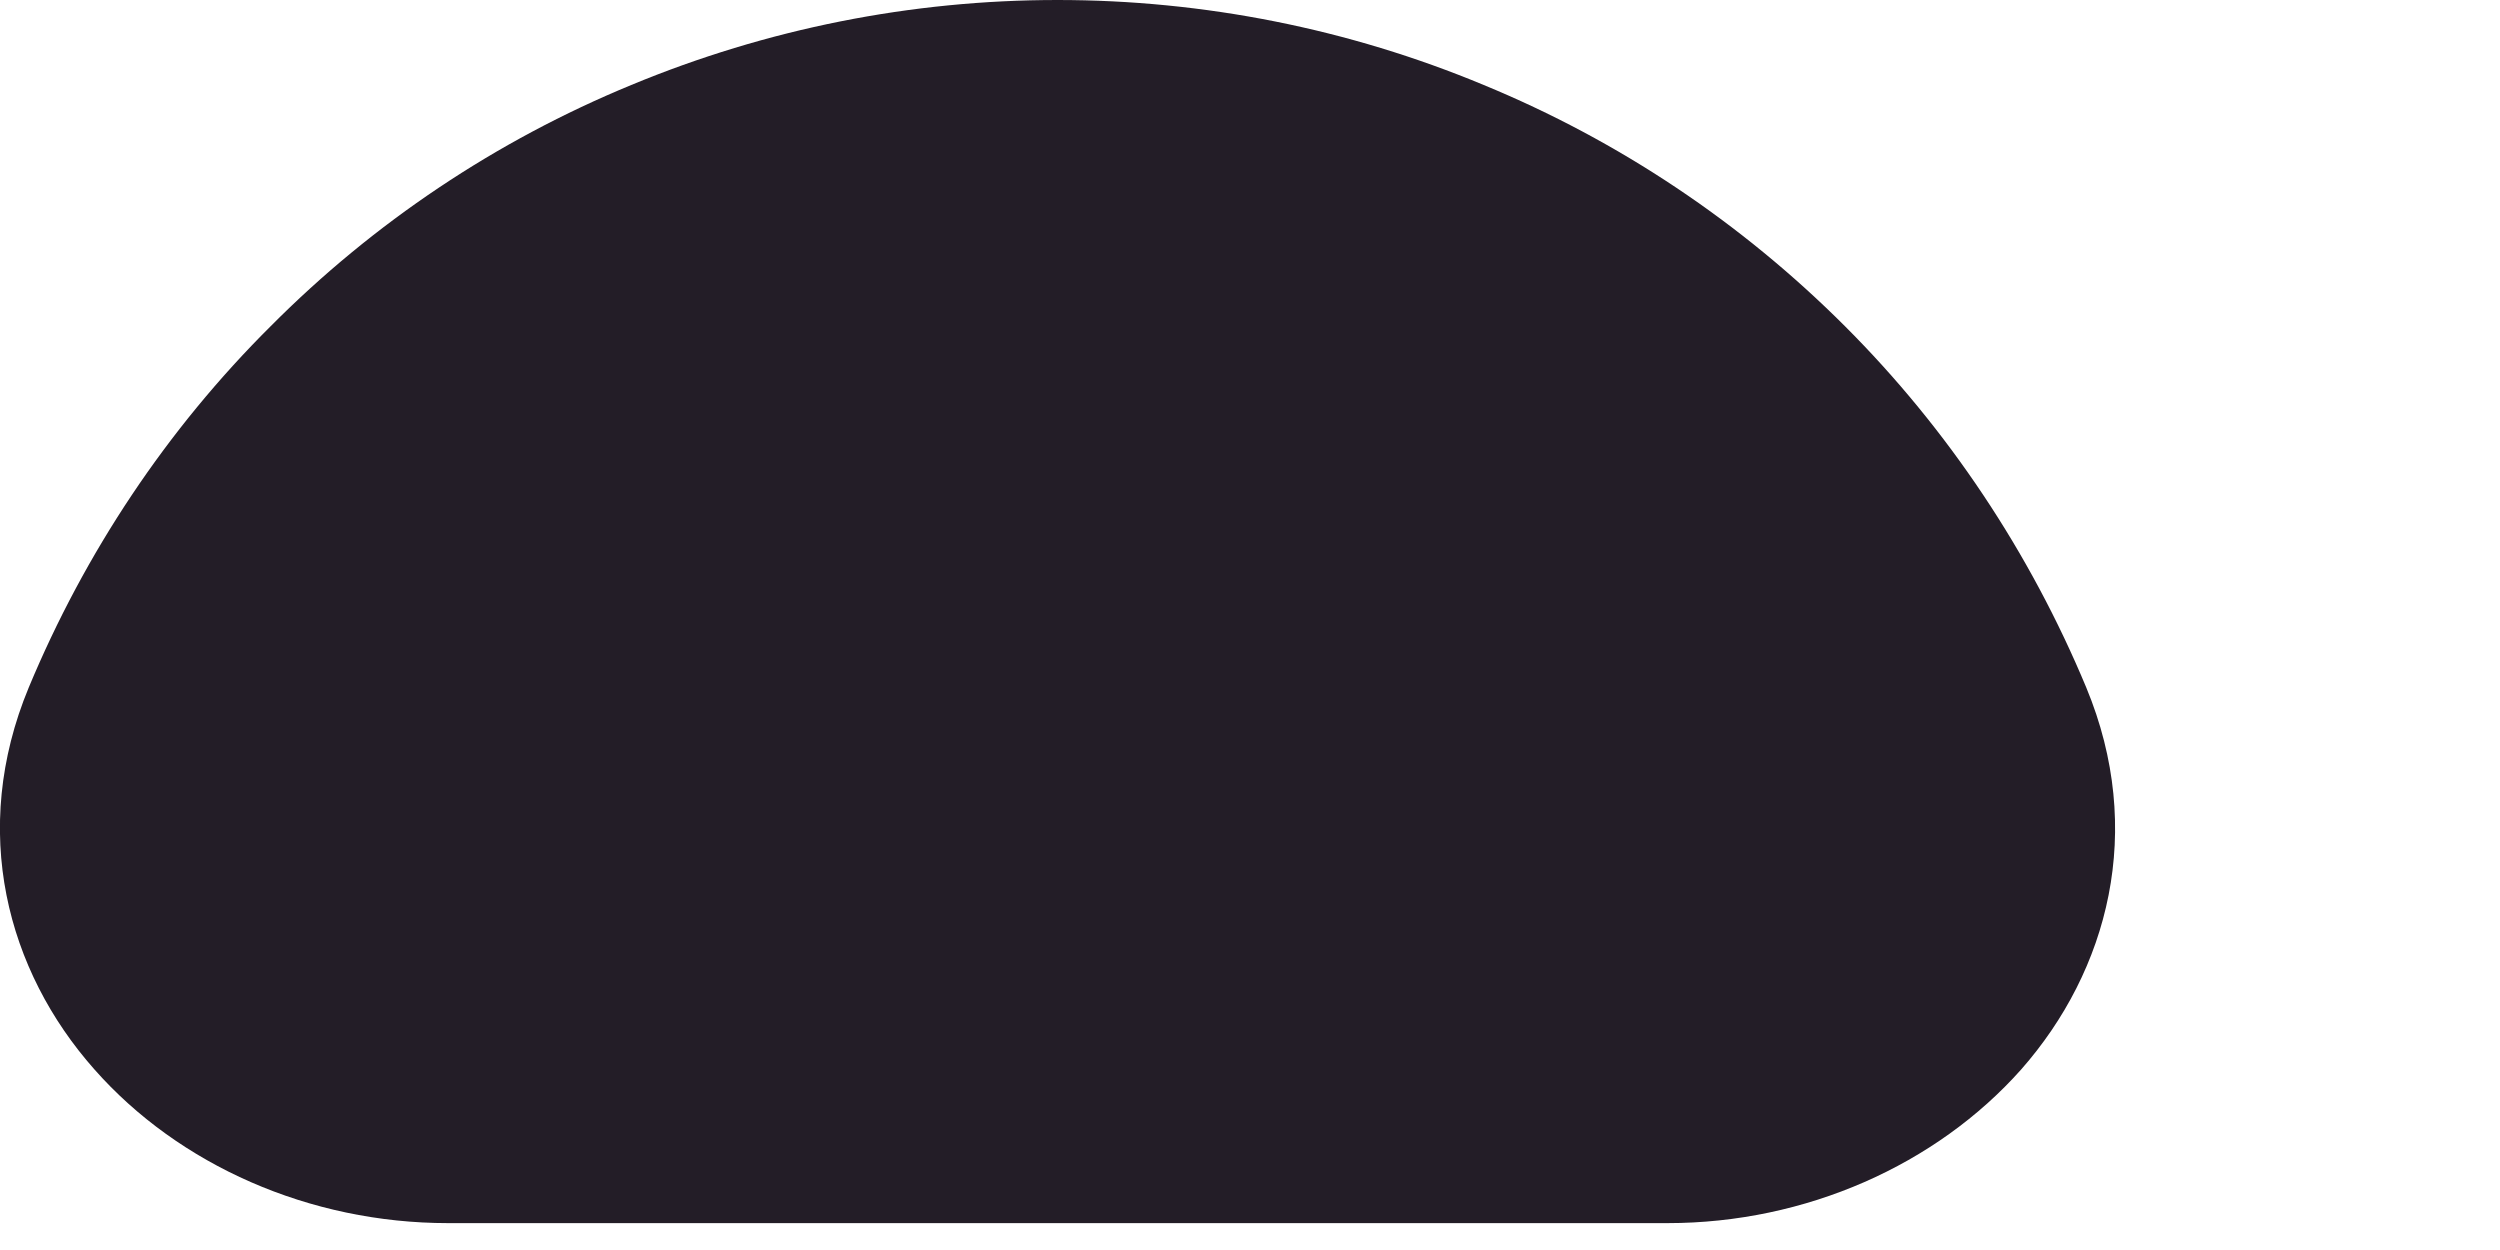 <?xml version="1.0" encoding="utf-8"?>
<svg xmlns="http://www.w3.org/2000/svg" fill="none" height="100%" overflow="visible" preserveAspectRatio="none" style="display: block;" viewBox="0 0 4 2" width="100%">
<path d="M1.01 0.136C1.227 0.046 1.458 0 1.692 0C1.926 0 2.158 0.046 2.374 0.136C2.59 0.225 2.786 0.356 2.952 0.522C3.117 0.687 3.248 0.884 3.338 1.1C3.433 1.329 3.373 1.553 3.234 1.711C3.098 1.864 2.889 1.957 2.668 1.957H0.717C0.495 1.957 0.286 1.864 0.151 1.711C0.011 1.553 -0.049 1.329 0.046 1.1C0.136 0.884 0.267 0.687 0.433 0.522C0.598 0.356 0.794 0.225 1.01 0.136Z" fill="#231D27" id="Vector"/>
</svg>